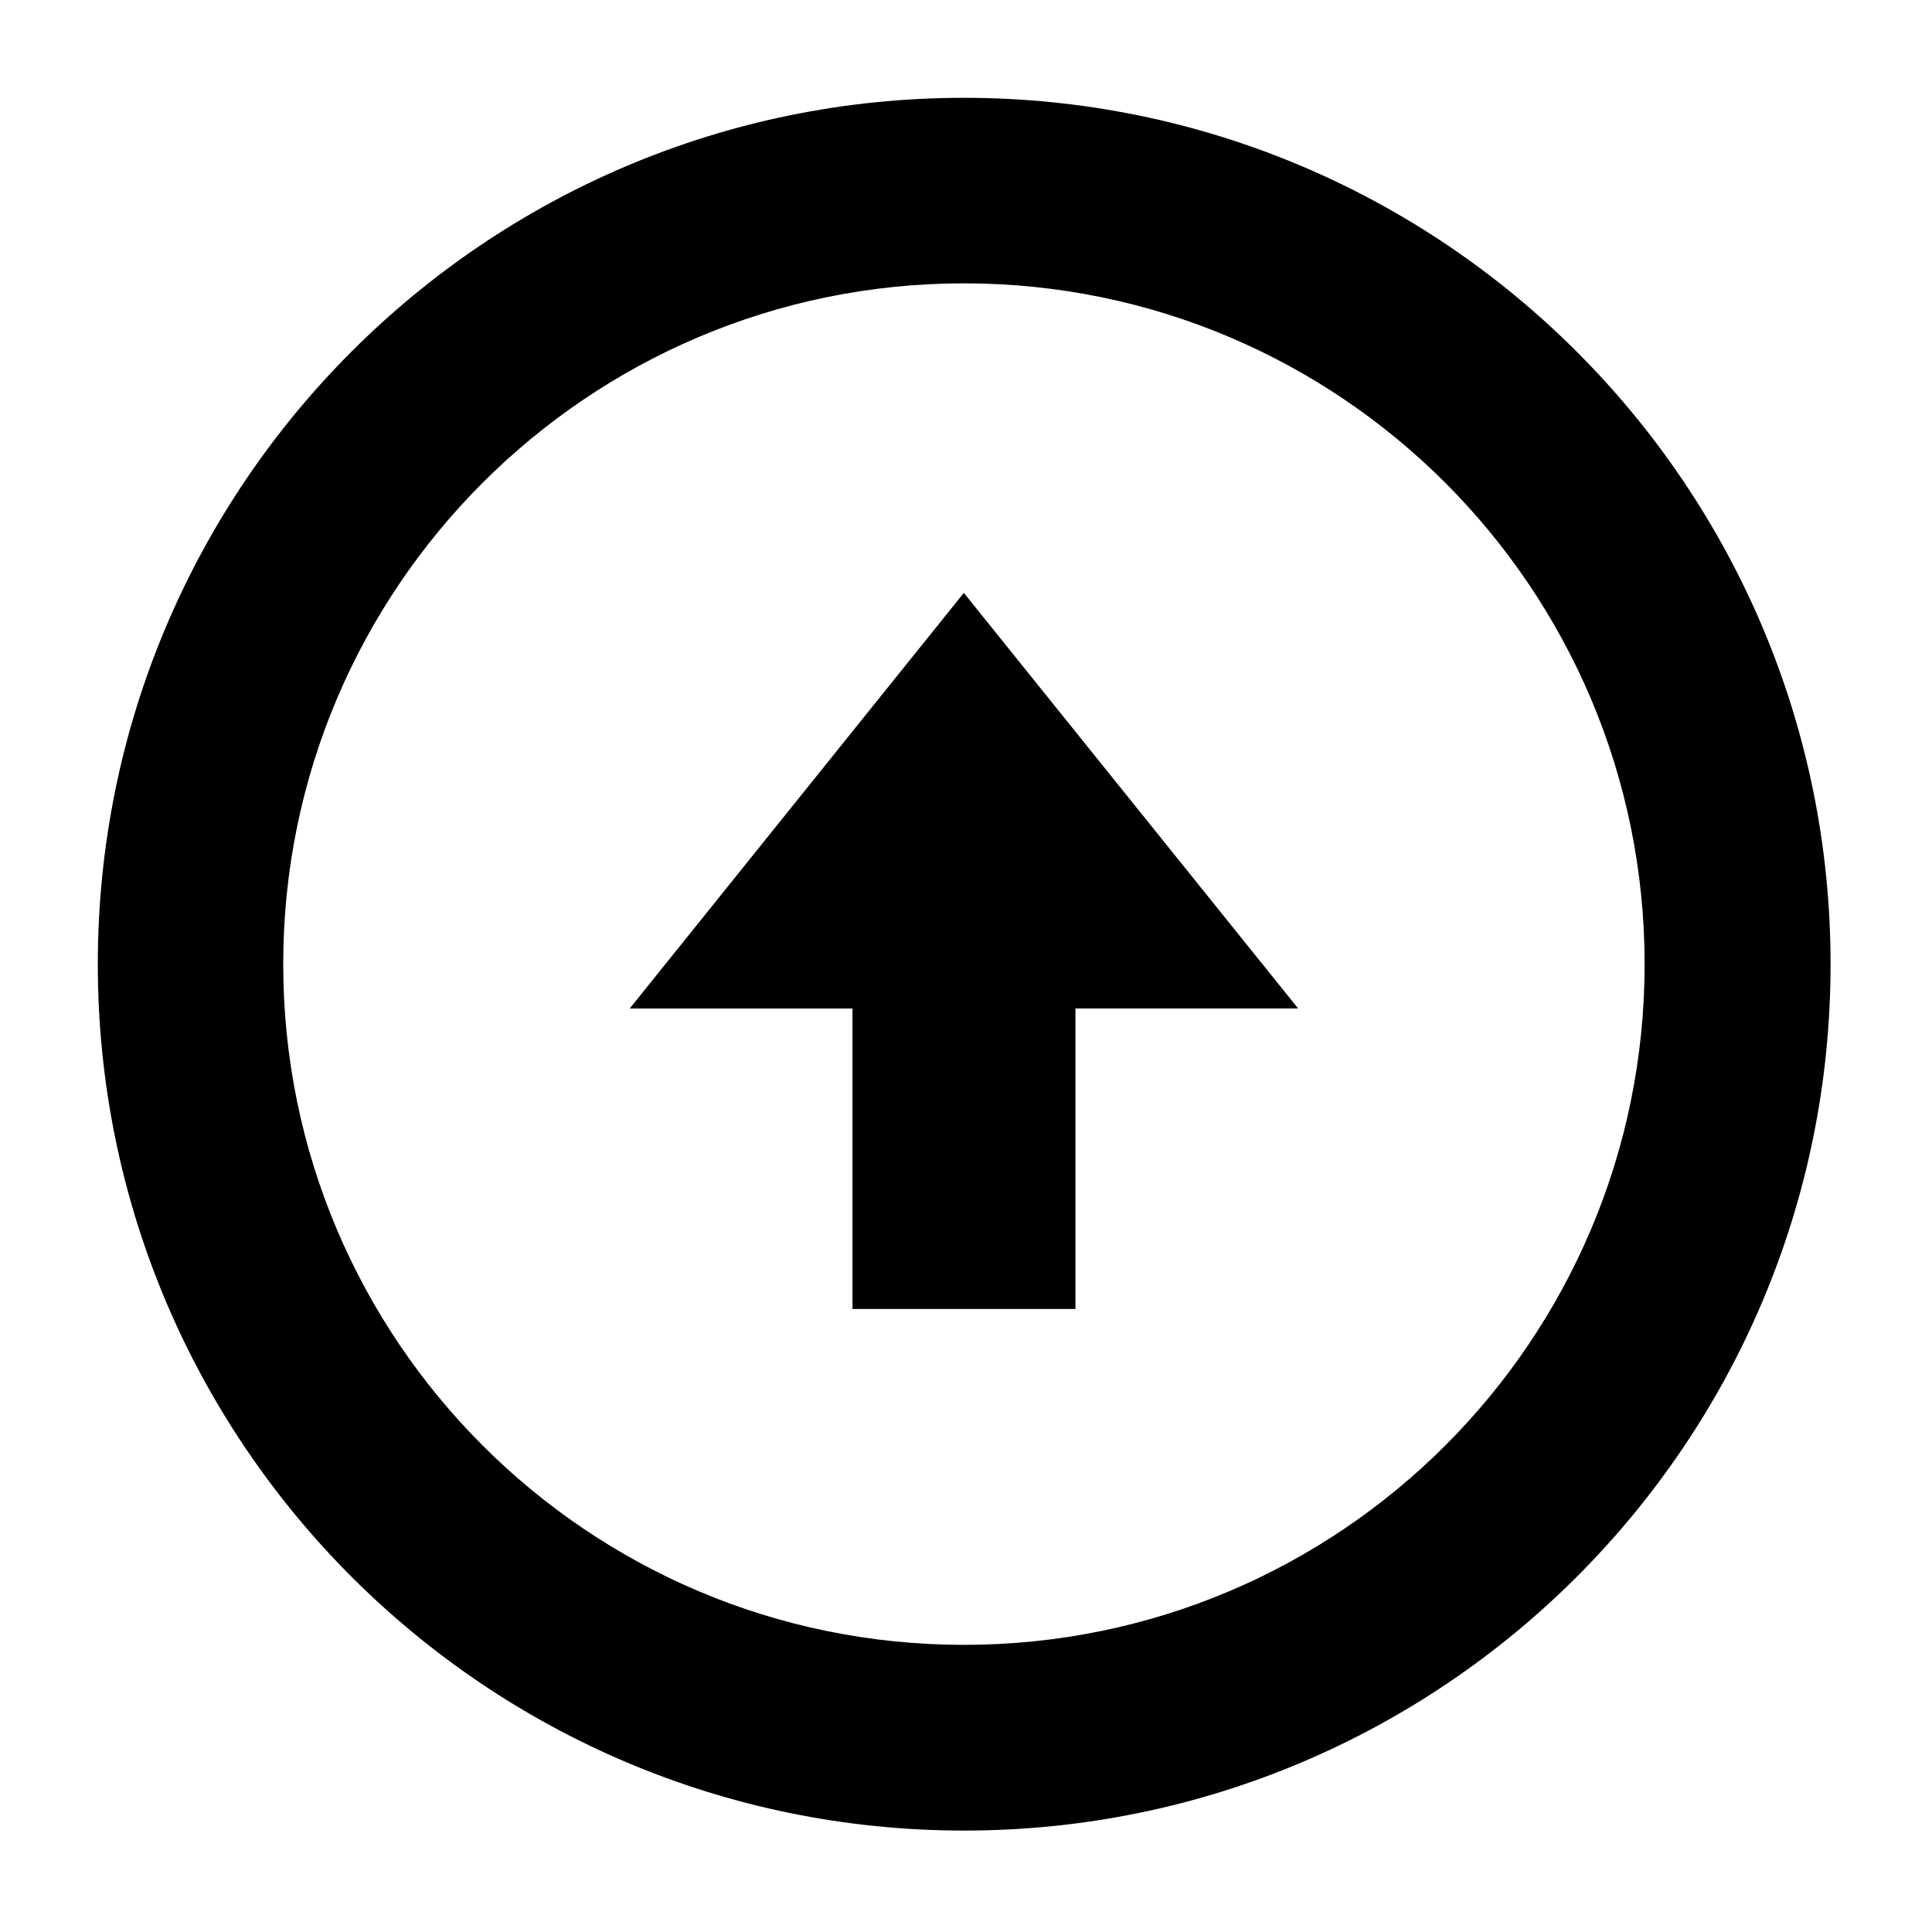 <svg xmlns="http://www.w3.org/2000/svg" width="32" height="32" viewBox="0 0 32 32"><title>Quiz Stats High</title><path d="M15.966 1.62C8.044 1.62 1.62 8.046 1.62 15.97s6.424 14.35 14.35 14.35c7.924 0 14.35-6.426 14.35-14.35S23.89 1.62 15.965 1.62zm0 25.624c-6.228 0-11.275-5.05-11.275-11.275S9.74 4.693 15.967 4.693 27.24 9.744 27.24 15.97s-5.046 11.274-11.274 11.274z"/><path d="M21.503 16.703h-3.69v4.978H14.12v-4.977h-3.69l5.534-6.884 5.537 6.883z"/></svg>
